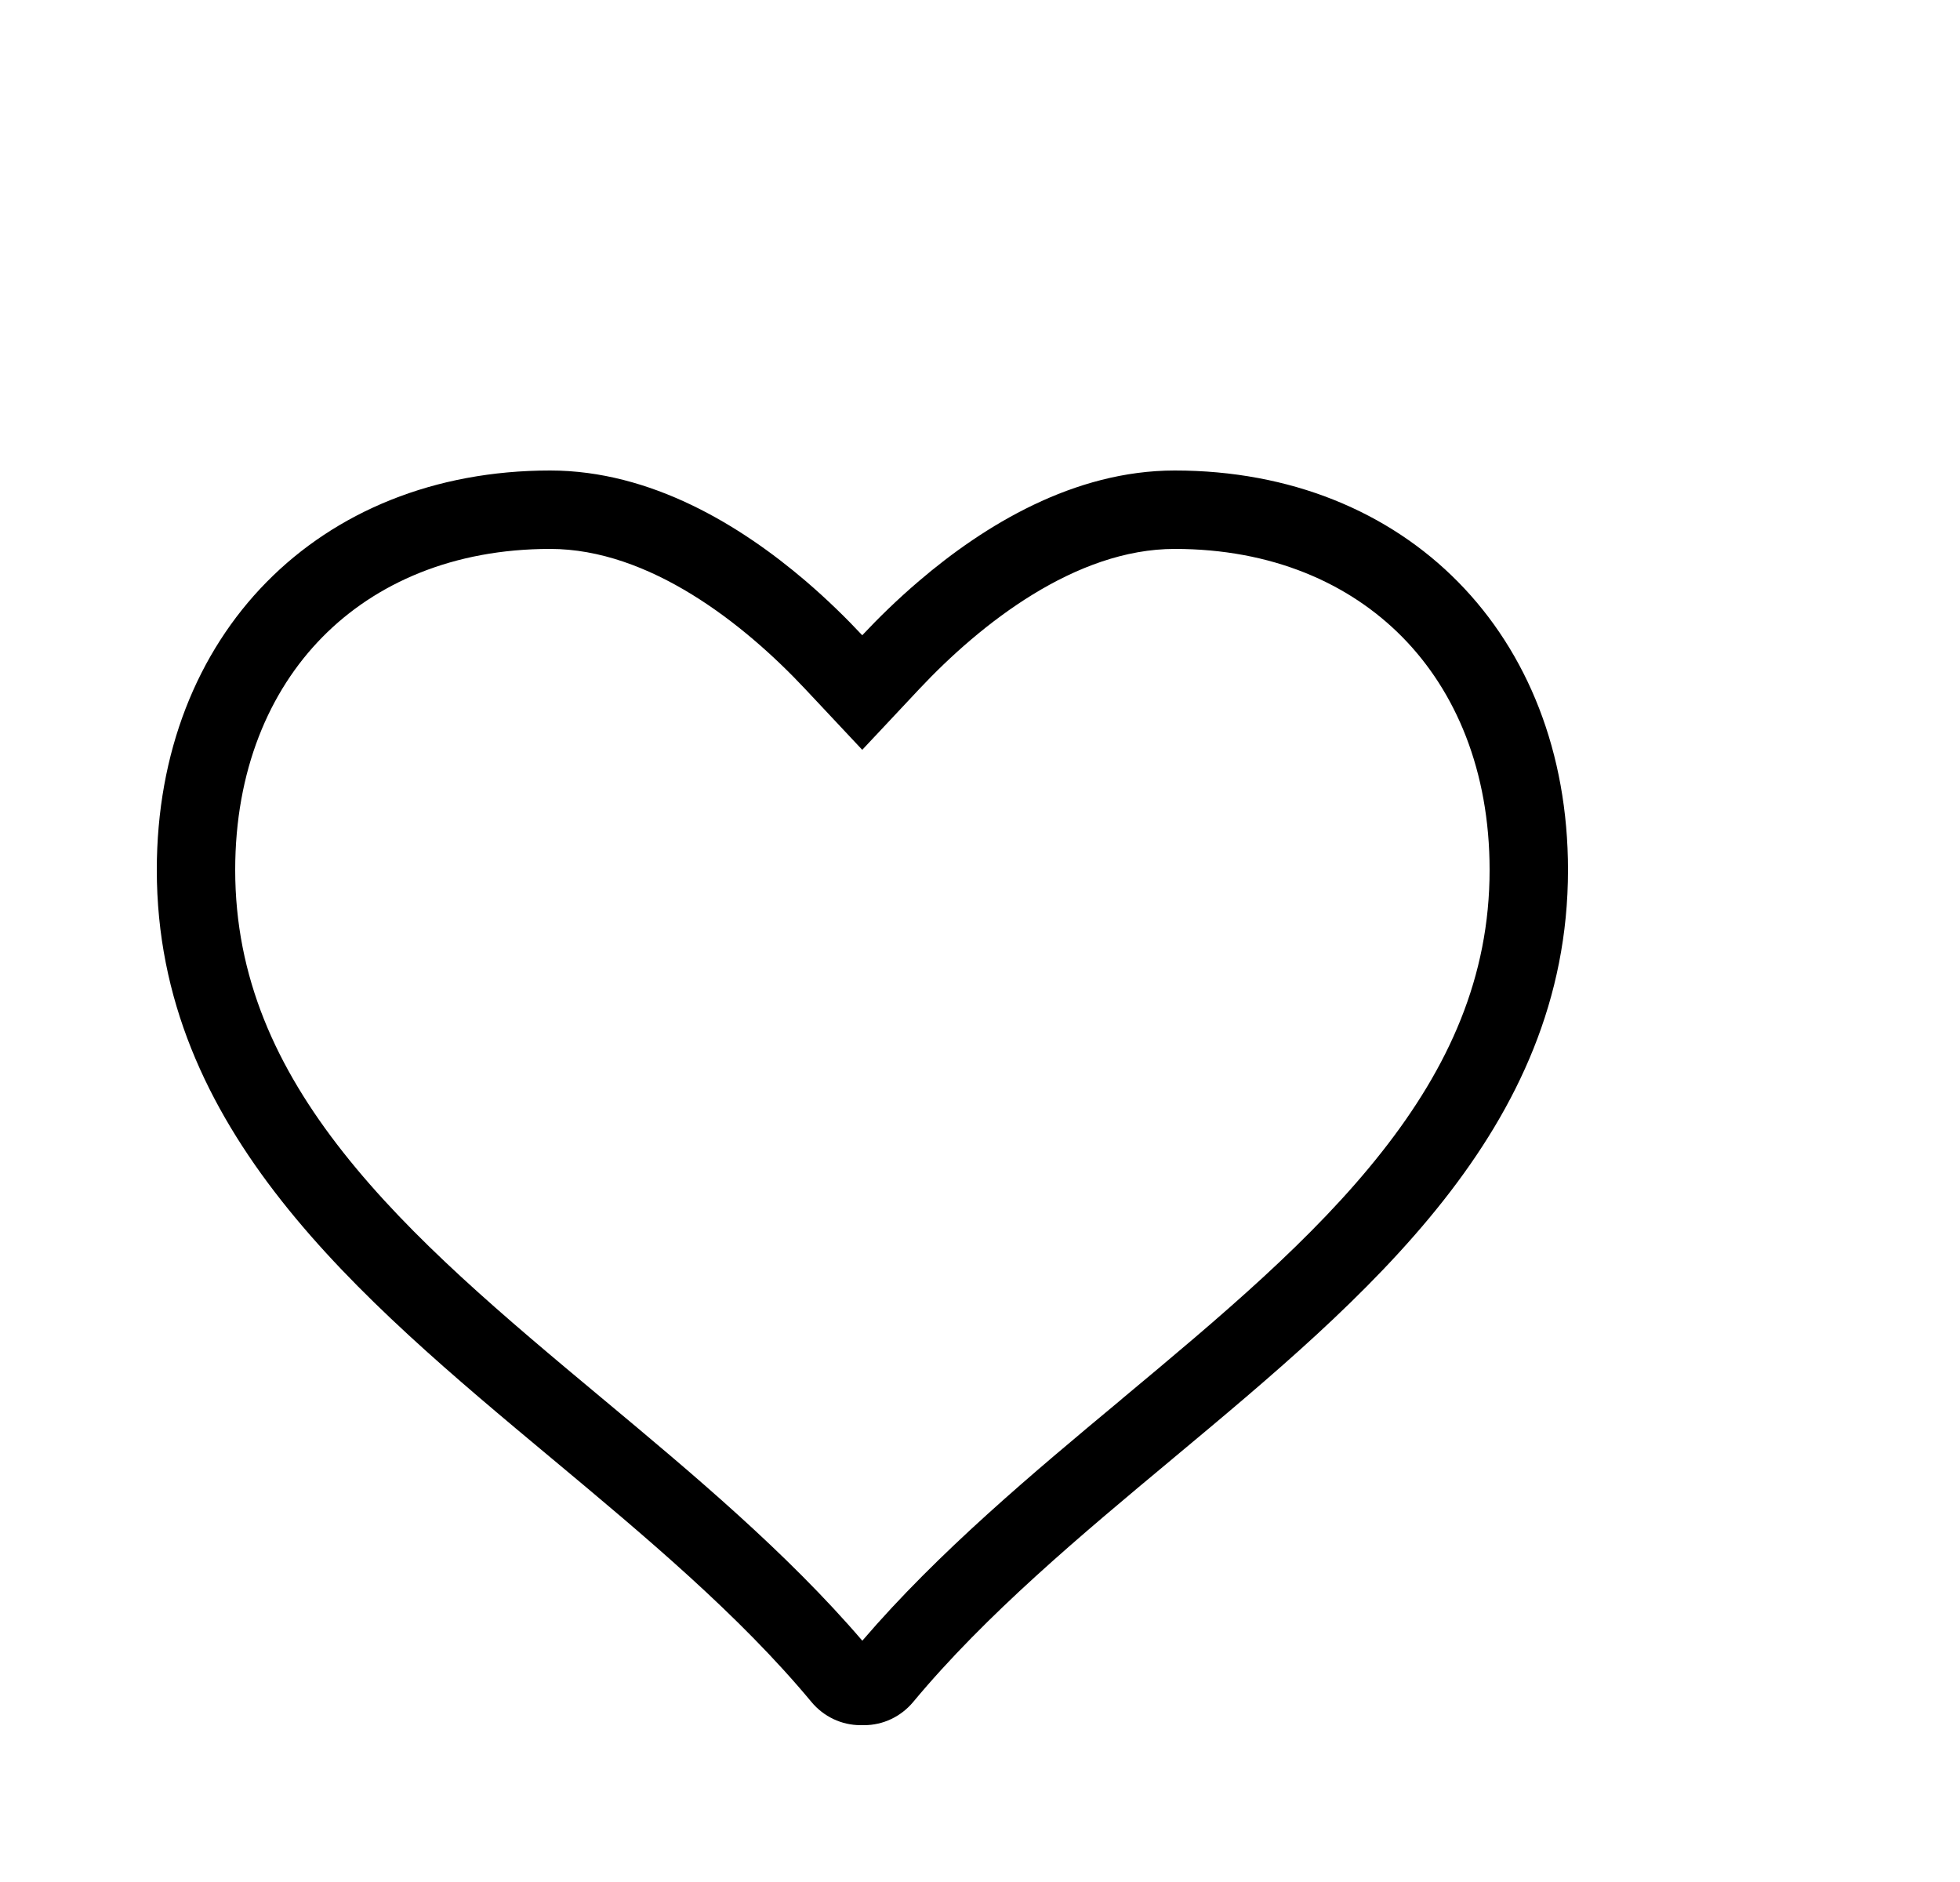 <svg width="25" height="24" viewBox="0 0 25 24" fill="none" xmlns="http://www.w3.org/2000/svg">
<path fill-rule="evenodd" clip-rule="evenodd" d="M10.998 9.562L10.269 8.785C9.489 7.954 8.283 7 7.017 7C5.784 7 4.794 7.433 4.113 8.124C3.431 8.816 3 9.829 3 11.094C3 12.46 3.521 13.609 4.376 14.693C5.25 15.801 6.424 16.785 7.68 17.832L7.733 17.876C8.827 18.789 10.034 19.797 10.999 20.923C11.973 19.787 13.192 18.771 14.296 17.852L14.319 17.832C14.319 17.832 14.319 17.832 14.319 17.832C15.575 16.785 16.749 15.802 17.623 14.693C18.478 13.609 19 12.461 19 11.094C19 9.829 18.569 8.816 17.887 8.124C17.206 7.433 16.217 7 14.984 7C13.717 7 12.507 7.955 11.727 8.785L10.998 9.562ZM14.959 18.601C13.788 19.576 12.578 20.586 11.648 21.704C11.492 21.891 11.264 22 11.023 22H10.976C10.735 22 10.506 21.892 10.35 21.704C9.425 20.591 8.222 19.587 7.057 18.615L7.04 18.601C4.562 16.535 2 14.399 2 11.094C2 8.095 4.063 6 7.017 6C8.302 6 9.445 6.699 10.276 7.409C10.554 7.647 10.797 7.886 10.998 8.101C11.2 7.886 11.443 7.647 11.721 7.41C12.553 6.699 13.698 6 14.984 6C17.937 6 20 8.095 20 11.094C20 14.399 17.438 16.534 14.961 18.599L14.959 18.601Z" fill="black"/>
</svg>
